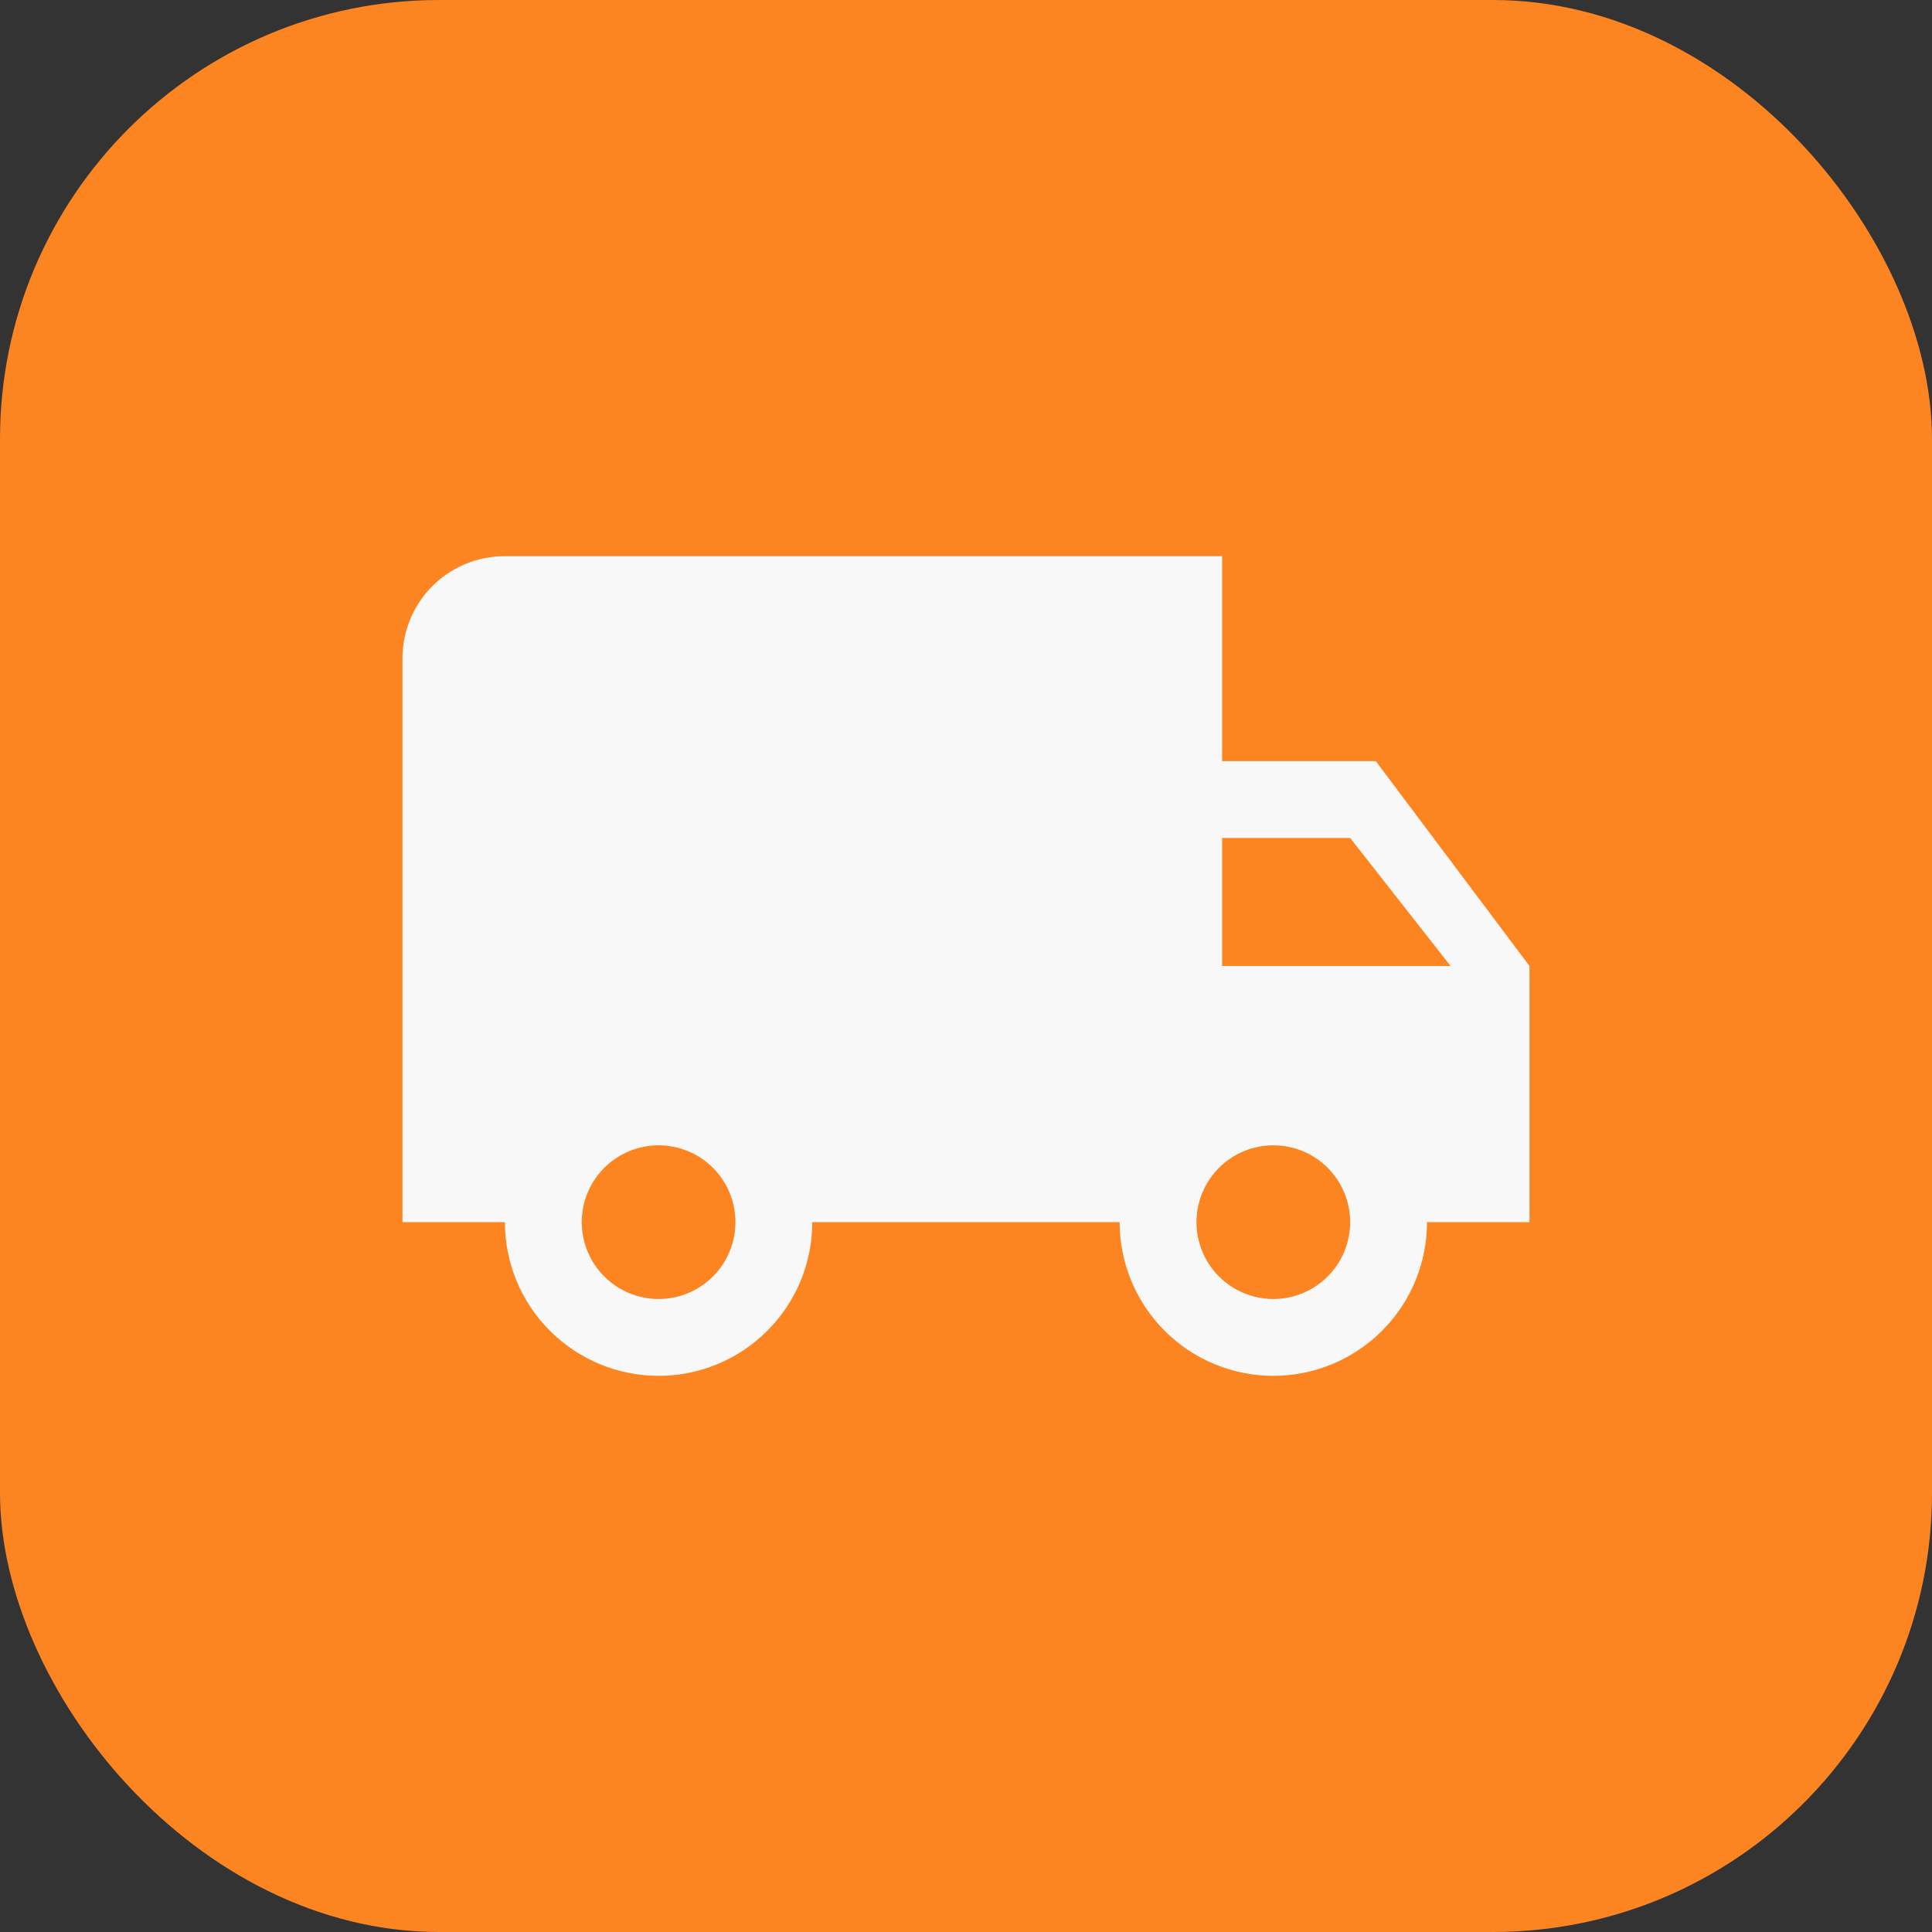 <?xml version="1.0" encoding="UTF-8"?> <svg xmlns="http://www.w3.org/2000/svg" width="44" height="44" viewBox="0 0 44 44" fill="none"><rect x="0" y="0" width="44" height="44" fill="#333333" stroke="none"/><rect width="44" height="44" rx="10" fill="#FC8521"></rect><path d="M28.999 29.584C28.535 29.584 28.09 29.399 27.762 29.071C27.434 28.743 27.249 28.298 27.249 27.834C27.249 27.369 27.434 26.924 27.762 26.596C28.09 26.268 28.535 26.084 28.999 26.084C29.463 26.084 29.909 26.268 30.237 26.596C30.565 26.924 30.749 27.369 30.749 27.834C30.749 28.298 30.565 28.743 30.237 29.071C29.909 29.399 29.463 29.584 28.999 29.584ZM30.749 19.084L33.036 22H27.833V19.084M14.999 29.584C14.535 29.584 14.09 29.399 13.762 29.071C13.434 28.743 13.249 28.298 13.249 27.834C13.249 27.369 13.434 26.924 13.762 26.596C14.09 26.268 14.535 26.084 14.999 26.084C15.463 26.084 15.909 26.268 16.237 26.596C16.565 26.924 16.749 27.369 16.749 27.834C16.749 28.298 16.565 28.743 16.237 29.071C15.909 29.399 15.463 29.584 14.999 29.584ZM31.333 17.334H27.833V12.667H11.499C10.204 12.667 9.166 13.705 9.166 15V27.834H11.499C11.499 28.762 11.868 29.652 12.524 30.308C13.181 30.965 14.071 31.334 14.999 31.334C15.928 31.334 16.818 30.965 17.474 30.308C18.131 29.652 18.499 28.762 18.499 27.834H25.499C25.499 28.762 25.868 29.652 26.524 30.308C27.181 30.965 28.071 31.334 28.999 31.334C29.928 31.334 30.818 30.965 31.474 30.308C32.131 29.652 32.499 28.762 32.499 27.834H34.833V22L31.333 17.334Z" fill="#F8F8F8"></path></svg> 
